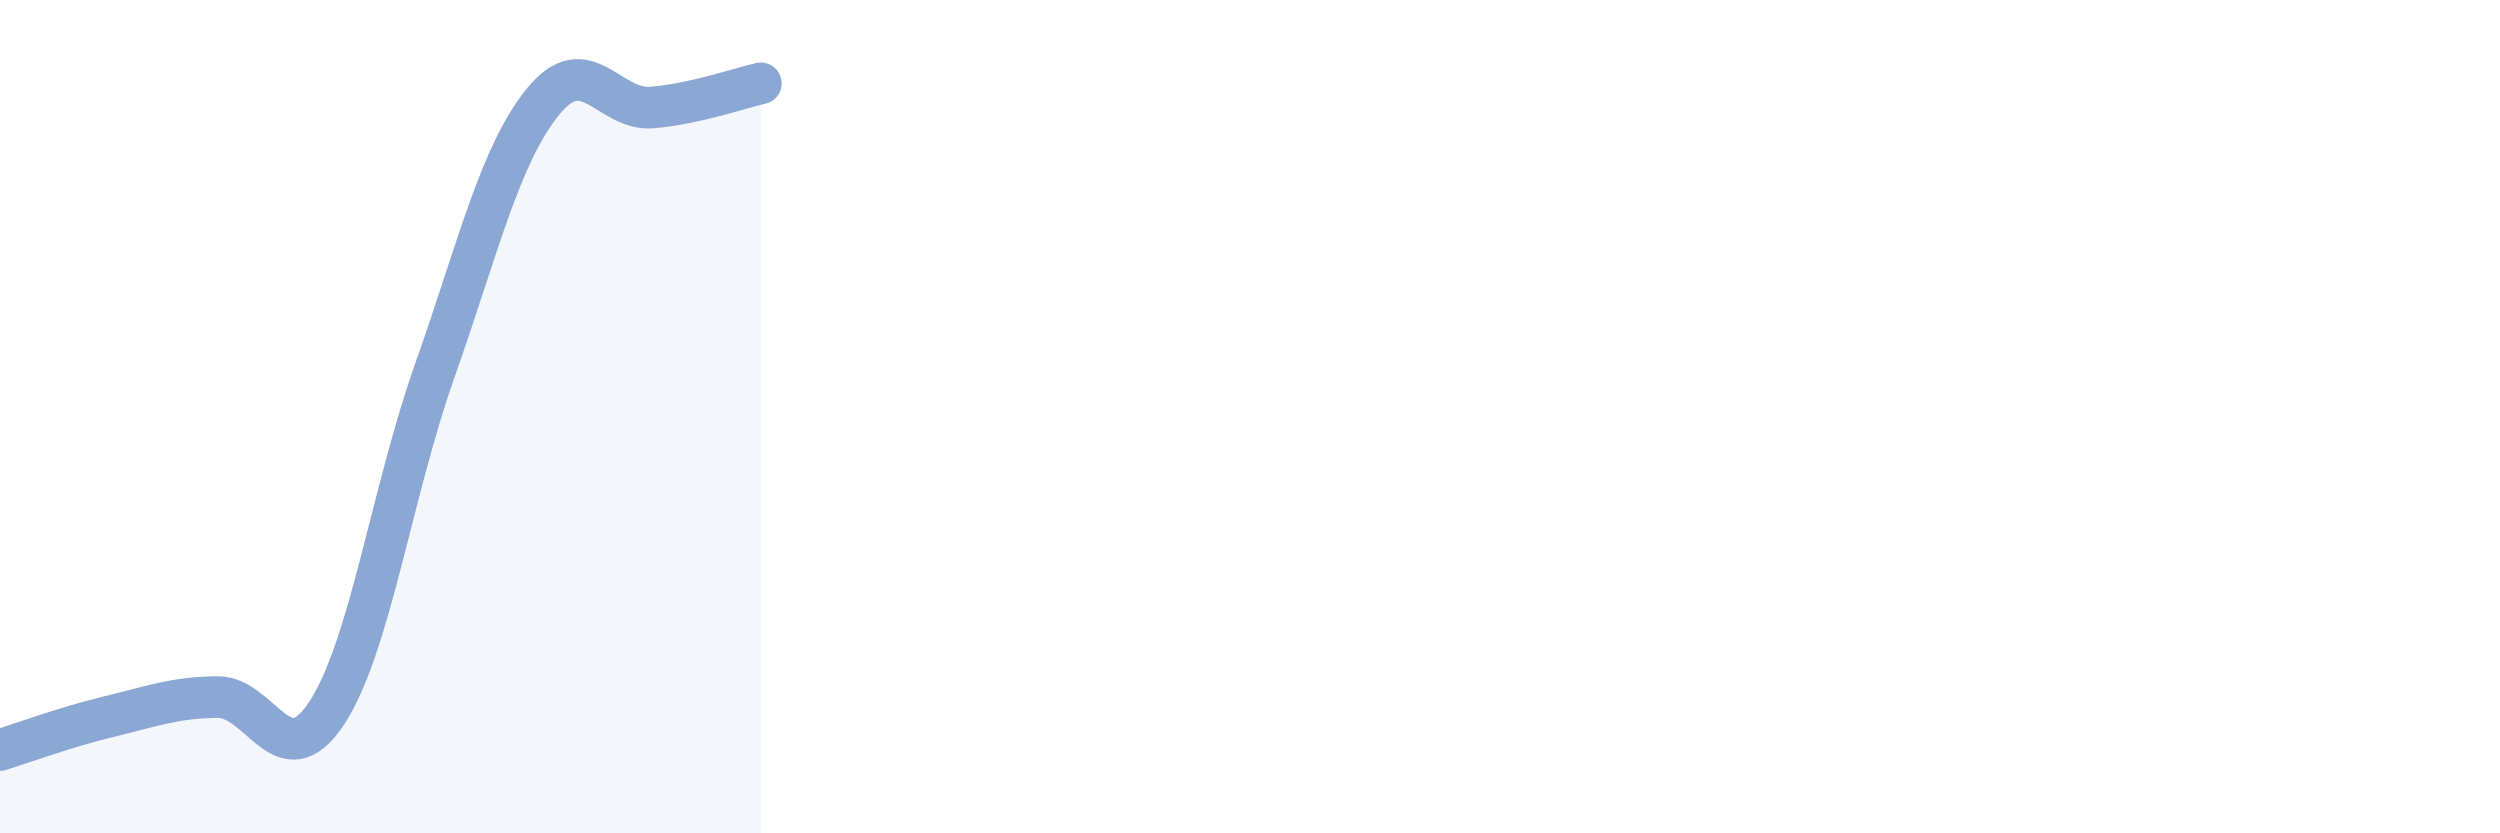 
    <svg width="60" height="20" viewBox="0 0 60 20" xmlns="http://www.w3.org/2000/svg">
      <path
        d="M 0,18 C 0.52,17.84 1.57,17.45 2.61,17.2 C 3.65,16.95 4.18,16.74 5.22,16.73 C 6.26,16.72 6.79,18.69 7.83,17.13 C 8.87,15.57 9.39,11.85 10.43,8.91 C 11.47,5.97 12,3.7 13.04,2.43 C 14.08,1.16 14.61,2.67 15.65,2.58 C 16.69,2.49 17.74,2.12 18.26,2L18.26 20L0 20Z"
        fill="#8ba7d3"
        opacity="0.1"
        stroke-linecap="round"
        stroke-linejoin="round"
      />
      <path
        d="M 0,18 C 0.52,17.84 1.57,17.45 2.61,17.2 C 3.65,16.95 4.18,16.74 5.22,16.73 C 6.26,16.72 6.79,18.69 7.83,17.13 C 8.87,15.57 9.39,11.85 10.43,8.91 C 11.47,5.97 12,3.7 13.04,2.43 C 14.08,1.16 14.61,2.67 15.65,2.58 C 16.69,2.49 17.74,2.12 18.26,2"
        stroke="#8ba7d3"
        stroke-width="1"
        fill="none"
        stroke-linecap="round"
        stroke-linejoin="round"
      />
    </svg>
  